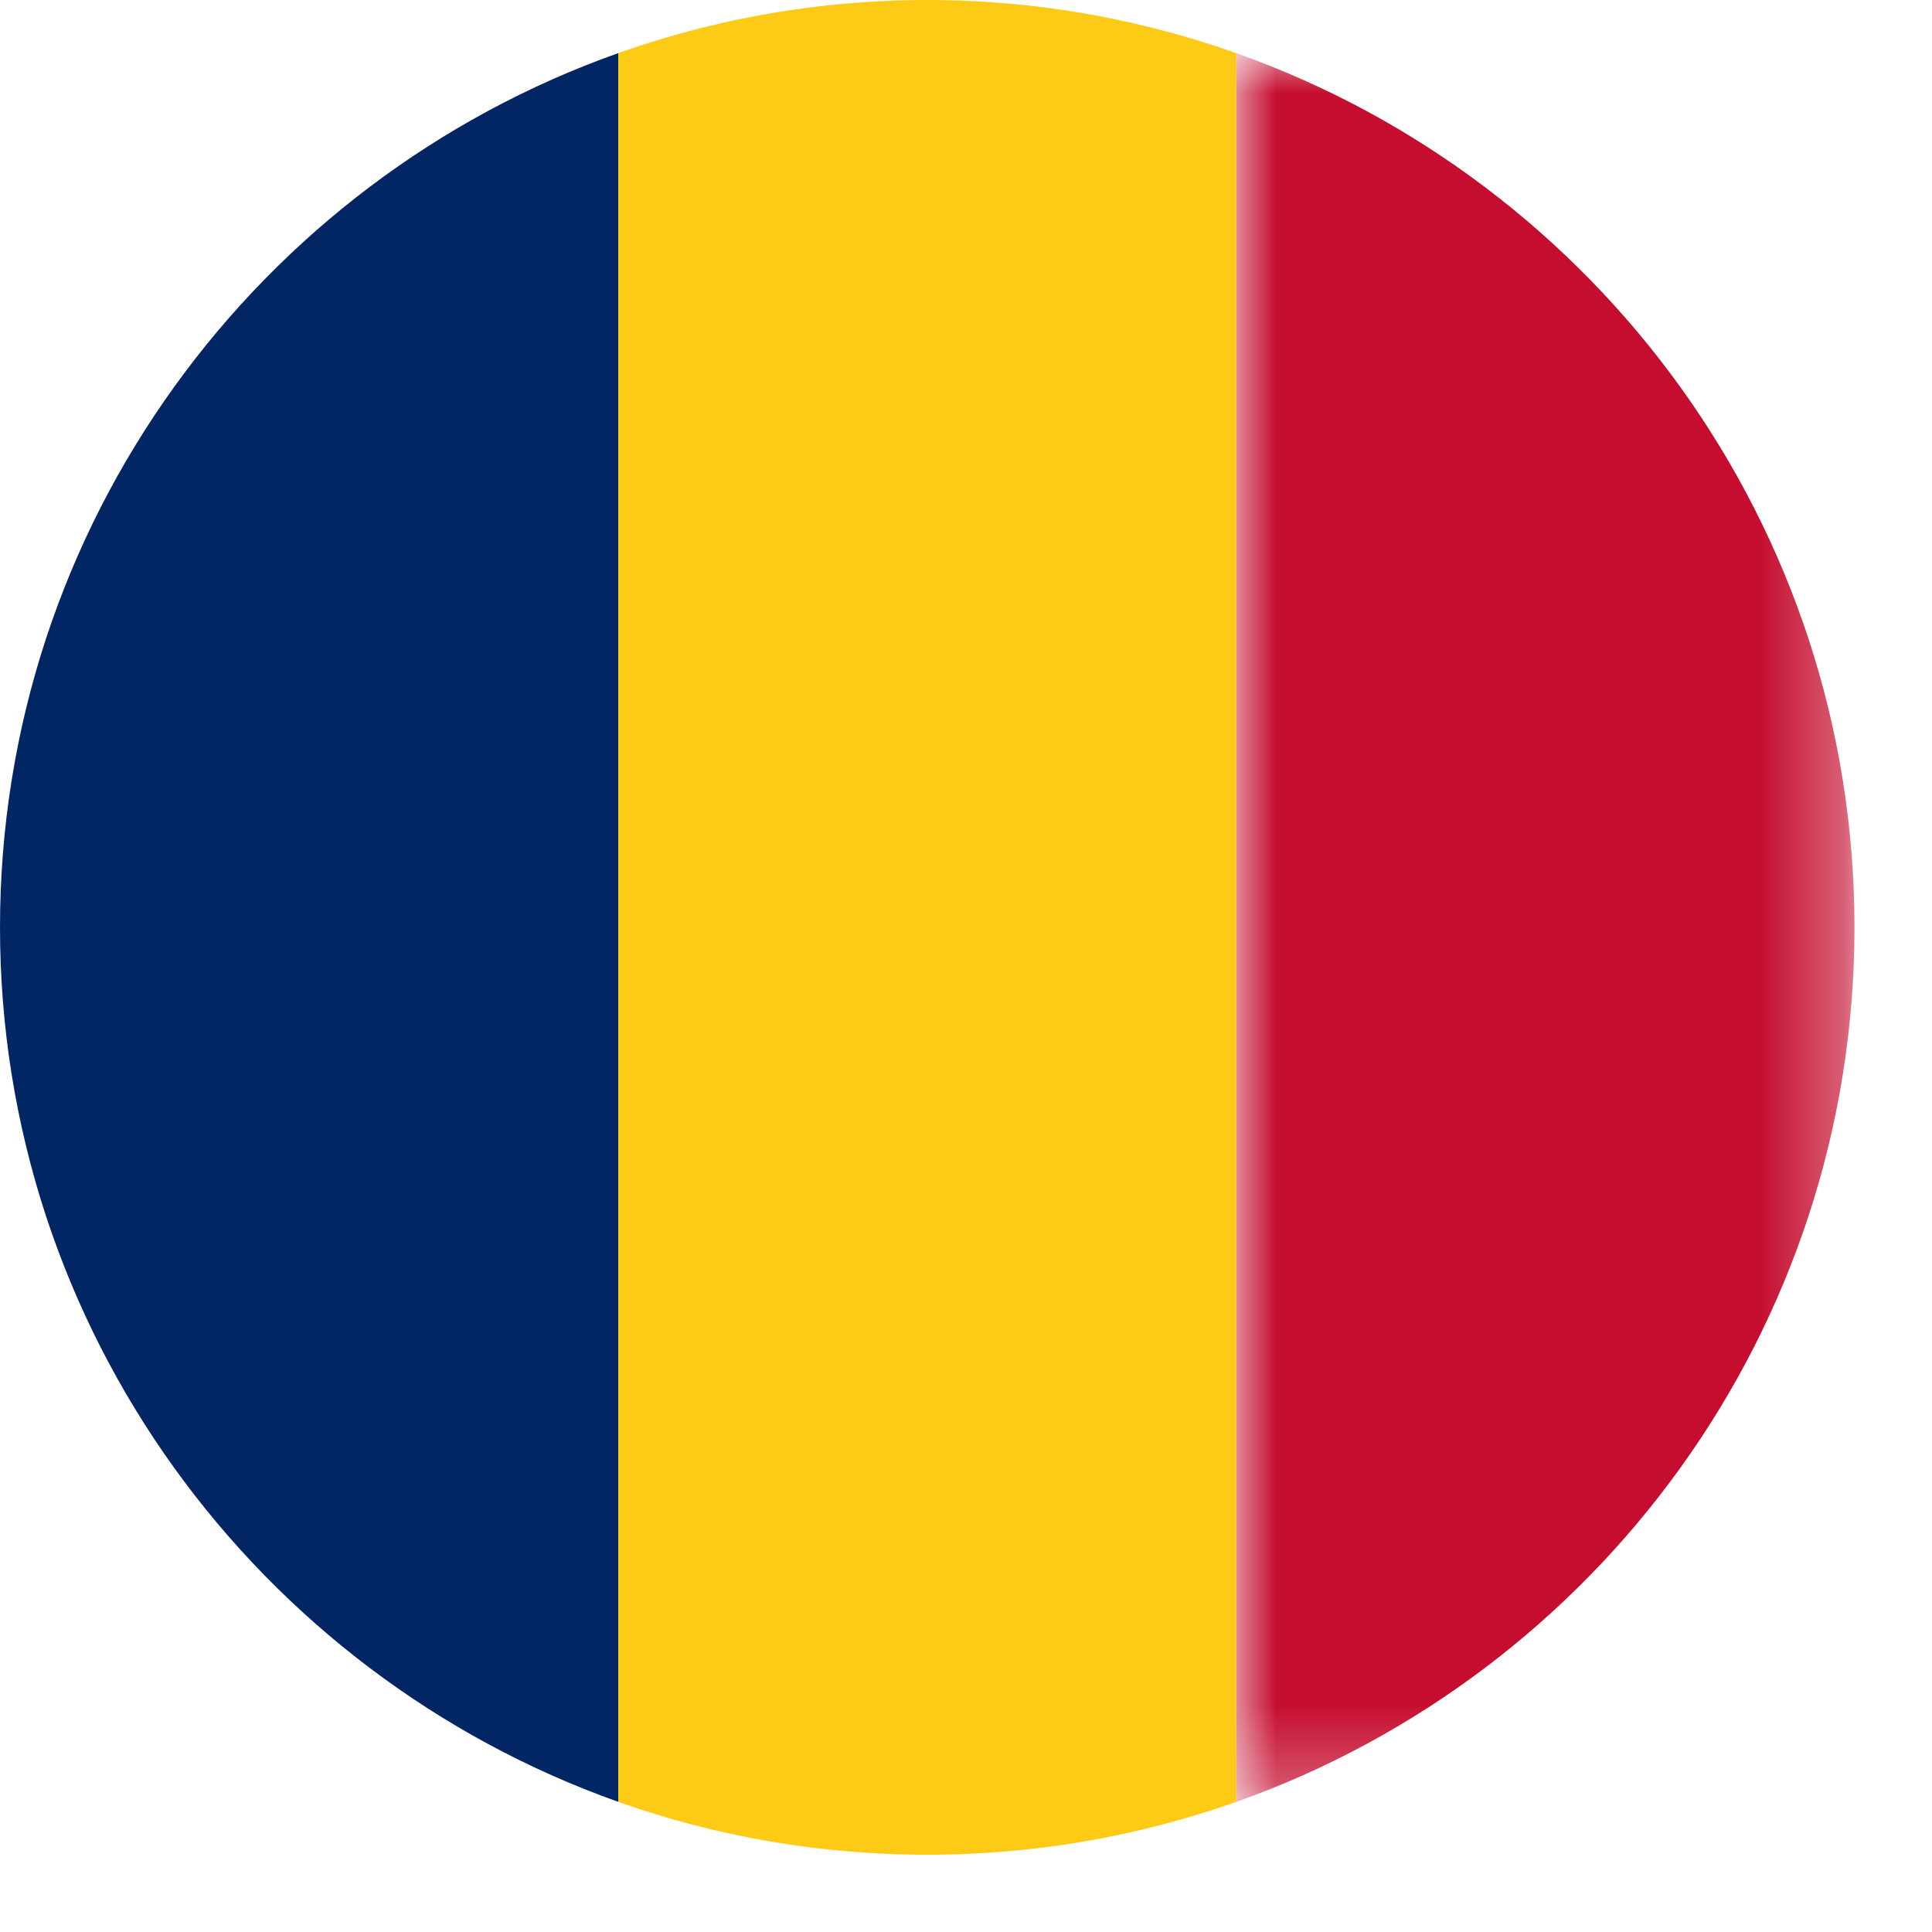<svg width="24" height="24" viewBox="0 0 24 24" xmlns="http://www.w3.org/2000/svg" xmlns:xlink="http://www.w3.org/1999/xlink">
    <defs>
        <path id="419gaa27ta" d="M0 0h7.68v21.724H0z"/>
    </defs>
    <g fill="none" fill-rule="evenodd">
        <g transform="translate(15.357 .66)">
            <mask id="q6m9ofq6xb" fill="#fff">
                <use xlink:href="#419gaa27ta"/>
            </mask>
            <path d="M7.68 10.86C7.68 5.854 4.47 1.585 0 0v21.724c4.47-1.585 7.68-5.857 7.68-10.864" fill="#C50D2F" mask="url(#q6m9ofq6xb)"/>
        </g>
        <path d="M11.52 23.04c1.345 0 2.637-.232 3.837-.657V.66a11.493 11.493 0 0 0-7.677 0v21.723c1.2.425 2.492.657 3.84.657" fill="#FDCA16"/>
        <path d="M7.68.66C3.21 2.243 0 6.513 0 11.52c0 5.006 3.21 9.278 7.68 10.863V.66z" fill="#022663"/>
    </g>
</svg>
